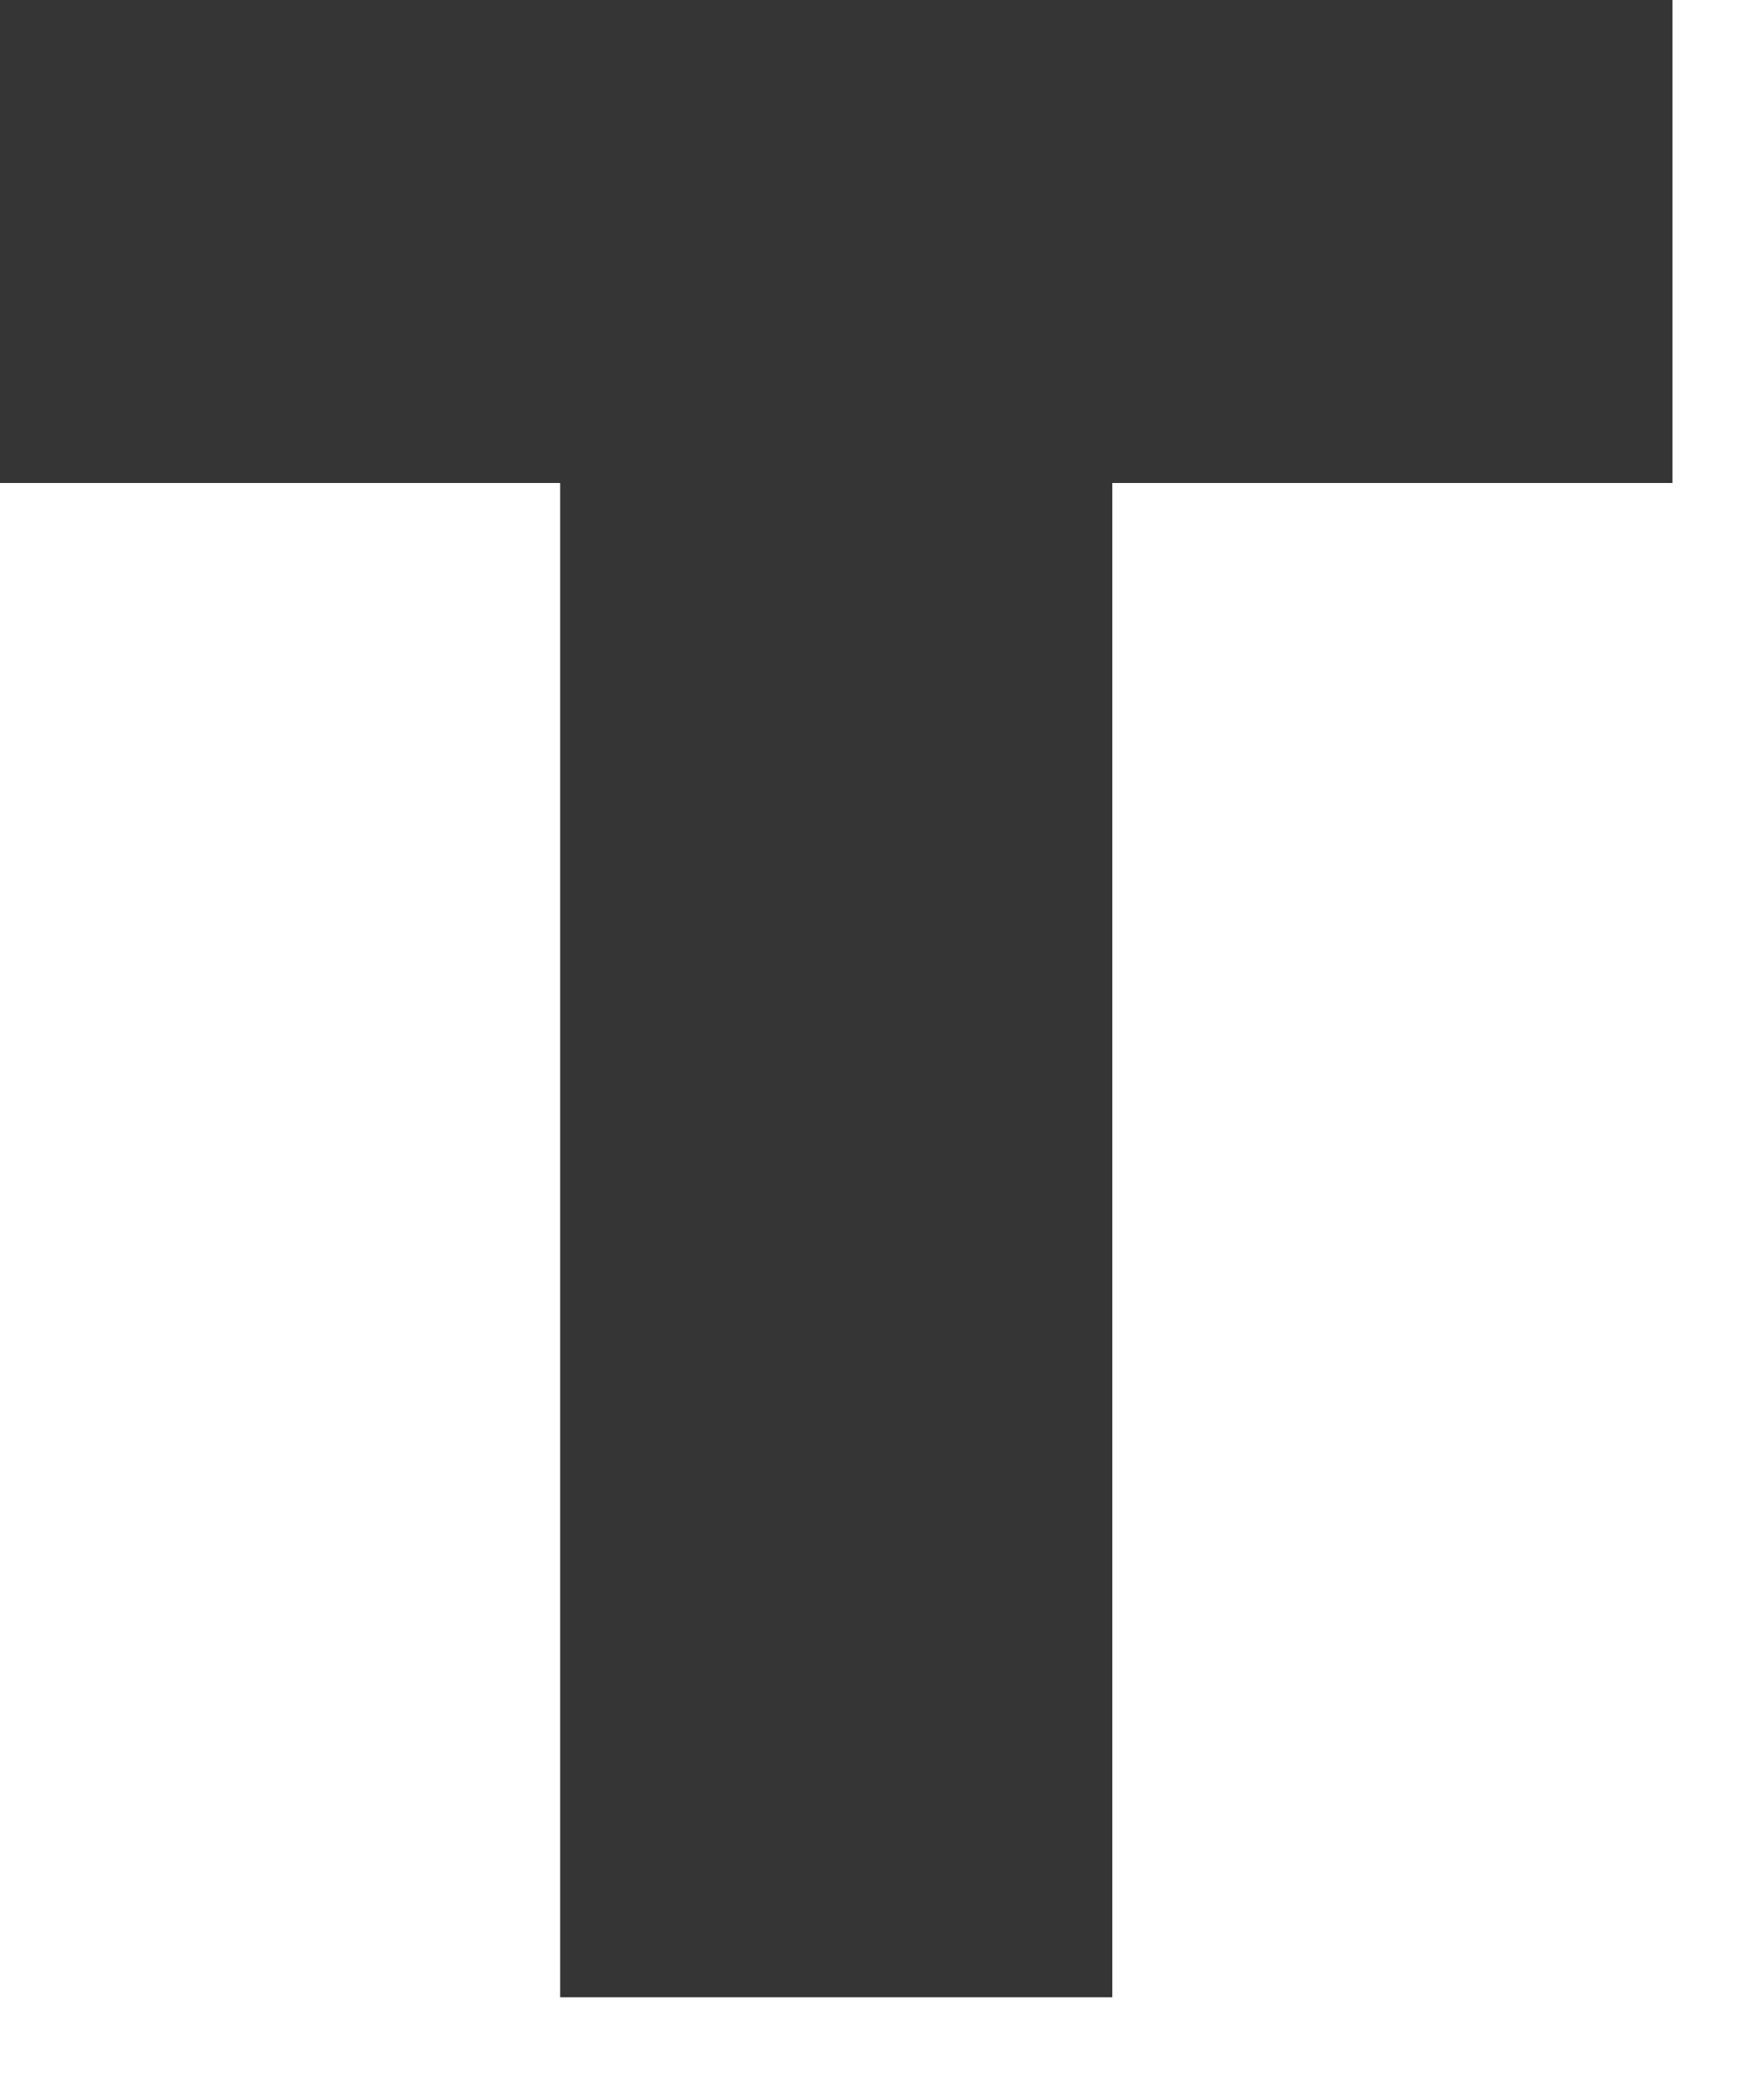 <?xml version="1.0" encoding="utf-8"?>
<svg xmlns="http://www.w3.org/2000/svg" fill="none" height="100%" overflow="visible" preserveAspectRatio="none" style="display: block;" viewBox="0 0 10 12" width="100%">
<path d="M9.557 0H0V2.76H3.201V11.413H6.356V2.76H9.557V0Z" fill="#353535" id="Fill-4"/>
</svg>